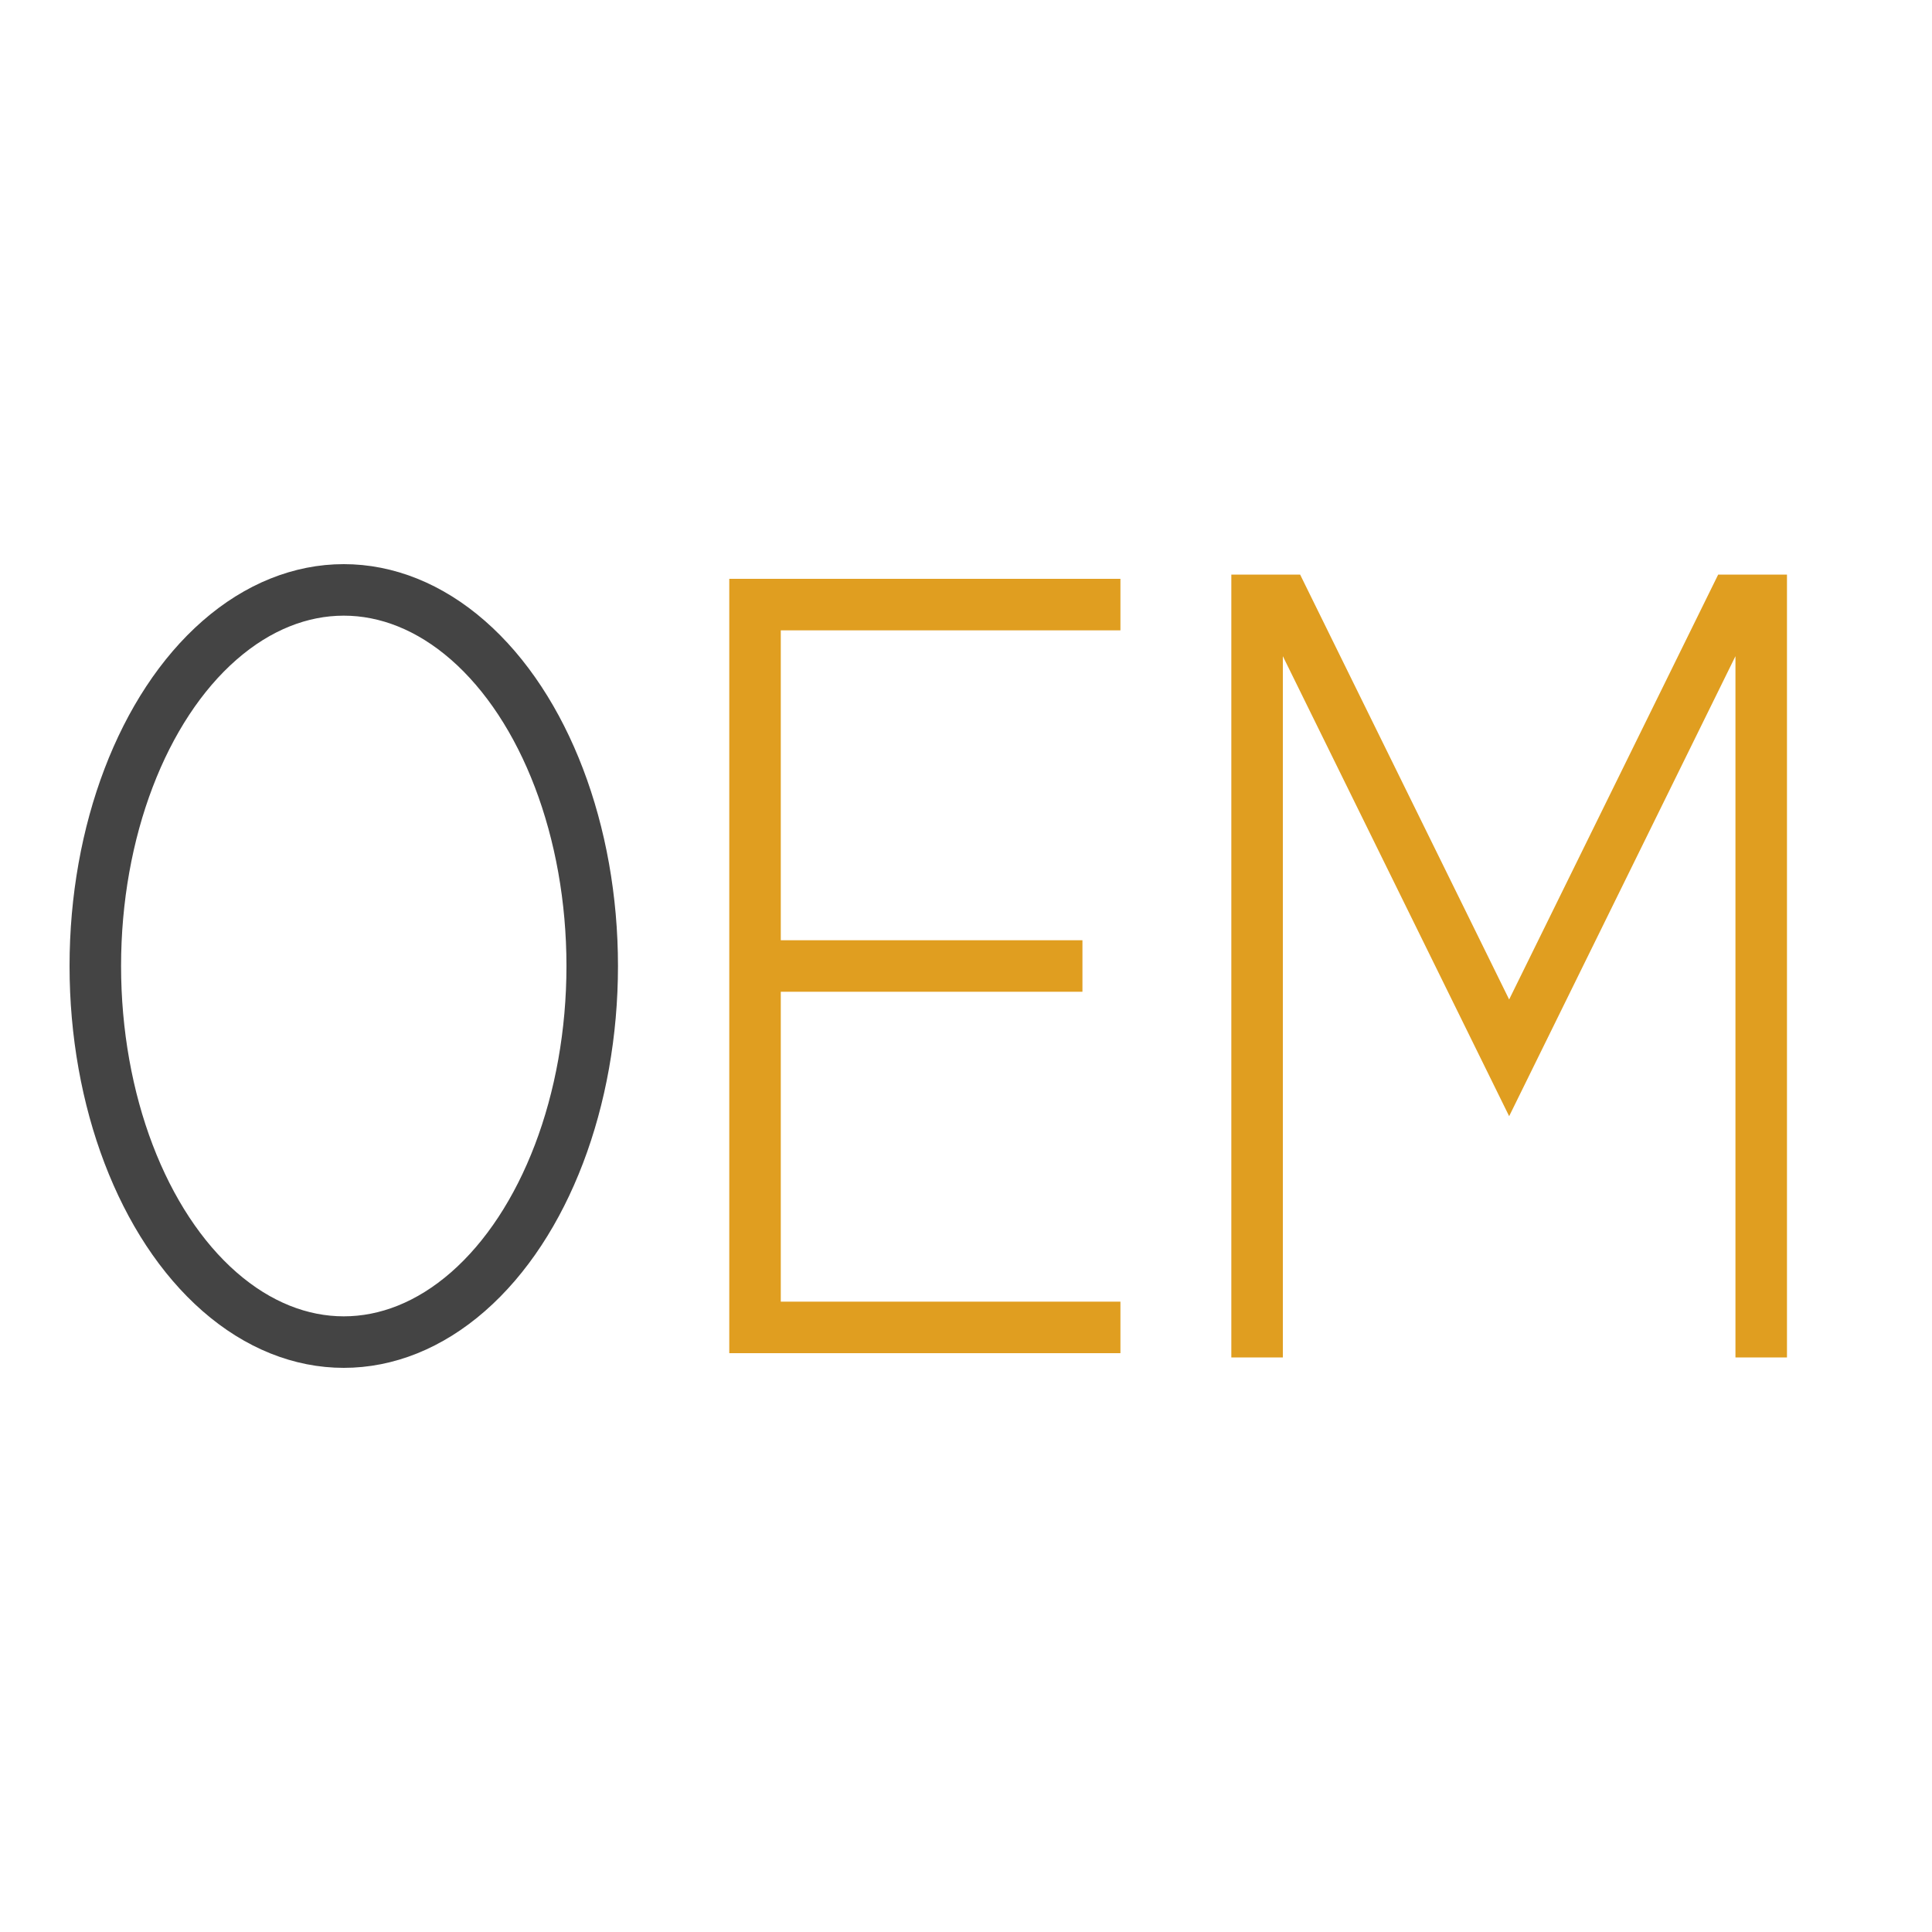 <?xml version="1.0" encoding="utf-8"?>
<!-- Generator: Adobe Illustrator 25.4.1, SVG Export Plug-In . SVG Version: 6.00 Build 0)  -->
<svg version="1.1" xmlns="http://www.w3.org/2000/svg" xmlns:xlink="http://www.w3.org/1999/xlink" x="0px" y="0px"
	 viewBox="0 0 150 150" style="enable-background:new 0 0 150 150;" xml:space="preserve">
<style type="text/css">
	.st0{fill:#1F1F1F;}
	.st1{fill:none;}
	.st2{fill:#568CCA;}
	.st3{fill:#FFFFFF;}
	.st4{fill:none;stroke:#FFFFFF;stroke-width:6;stroke-linecap:round;stroke-linejoin:round;stroke-miterlimit:10;}
	.st5{fill:#E1EDF5;}
	.st6{display:none;fill:#E1EDF5;}
	.st7{fill:#6E9737;}
	.st8{fill:none;stroke:#6E9737;stroke-width:4;stroke-miterlimit:10;}
	.st9{fill:#444444;}
	.st10{fill:none;stroke:#444444;stroke-width:3.5;stroke-miterlimit:10;}
	.st11{fill:#E8A813;}
	.st12{display:none;fill:#1F1F1F;}
	.st13{display:none;}
	.st14{display:inline;fill:#444444;}
	.st15{display:none;fill:#444444;}
	.st16{fill:none;stroke:#E09E20;stroke-width:4;stroke-miterlimit:10;}
	.st17{clip-path:url(#SVGID_00000127755314550898096100000014531418173559509422_);}
	.st18{fill:none;stroke:#444444;stroke-width:4;stroke-linejoin:bevel;}
	.st19{fill:#E6297E;}
</style>
<g id="レイヤー_1">
</g>
<g id="レイヤー_2">
	<rect class="st1" width="150" height="150"/>
	<circle class="st6" cx="75" cy="47.64" r="40"/>
	<g class="st13">
		<rect x="25.61" y="51.44" class="st14" width="30.22" height="3.95"/>
		<rect x="25.61" y="42.35" class="st14" width="30.22" height="3.95"/>
		<rect x="25.61" y="60.54" class="st14" width="30.22" height="3.95"/>
		<rect x="25.61" y="69.63" class="st14" width="30.22" height="3.95"/>
		<rect x="25.61" y="78.72" class="st14" width="30.22" height="3.95"/>
		<rect x="25.61" y="87.81" class="st14" width="30.22" height="3.96"/>
		<path class="st14" d="M2.46,119.83v-3.96h12.48V29.56H66.5v86.31h78.56v3.96H2.46z M62.54,115.87V33.52H18.9v82.35h12.12V99.99
			h19.41v15.88H62.54z M46.47,115.87v-11.92h-11.5v11.92H46.47z"/>
	</g>
	<g class="st13">
		<rect x="91.53" y="51.6" class="st14" width="30.22" height="3.95"/>
		<rect x="91.53" y="42.51" class="st14" width="30.22" height="3.95"/>
		<rect x="91.53" y="60.69" class="st14" width="30.22" height="3.95"/>
		<rect x="91.53" y="69.78" class="st14" width="30.22" height="3.95"/>
		<rect x="91.53" y="78.87" class="st14" width="30.22" height="3.95"/>
		<rect x="91.53" y="87.96" class="st14" width="30.22" height="3.96"/>
		<path class="st14" d="M2.31,119.98v-3.96h78.56V29.72h51.55v86.31h12.48v3.96H2.31z M96.94,116.02v-15.88h19.41v15.88h12.12V33.67
			H84.82v82.35H96.94z M112.39,116.02V104.1h-11.5v11.92H112.39z"/>
	</g>
	<g>
		<g>
			<path class="st15" d="M31.94,100.3h19.41v15.88h12.12V79.02h3.96l0,37.15h78.56v3.96H31.91L31.94,100.3z M47.39,116.18v-11.92
				h-11.5v11.92H47.39z"/>
			<path class="st15" d="M32.41,119.63l0.03-18.83h18.41v15.88h13.12V79.52h2.96l0,37.15h78.56v2.96H32.41z M35.39,116.68h12.5
				v-12.92h-12.5V116.68z"/>
		</g>
	</g>
	<g>
		<polyline class="st16" points="86.99,46.94 58.62,46.94 58.62,103.06 86.99,103.06 		"/>
		<line class="st16" x1="58.62" y1="75" x2="84.04" y2="75"/>
		<g>
			<defs>
				<rect id="SVGID_1_" x="90.25" y="44.61" width="52.35" height="60.78"/>
			</defs>
			<clipPath id="SVGID_00000165197164878370093450000009955829930568631444_">
				<use xlink:href="#SVGID_1_"  style="overflow:visible;"/>
			</clipPath>
			<g style="clip-path:url(#SVGID_00000165197164878370093450000009955829930568631444_);">
				<polyline class="st16" points="97.6,107.65 97.6,42.35 117.17,82.13 136.74,42.35 136.74,107.65 				"/>
			</g>
		</g>
		<ellipse class="st18" cx="26.69" cy="75" rx="19.29" ry="29.2"/>
	</g>
</g>
</svg>
